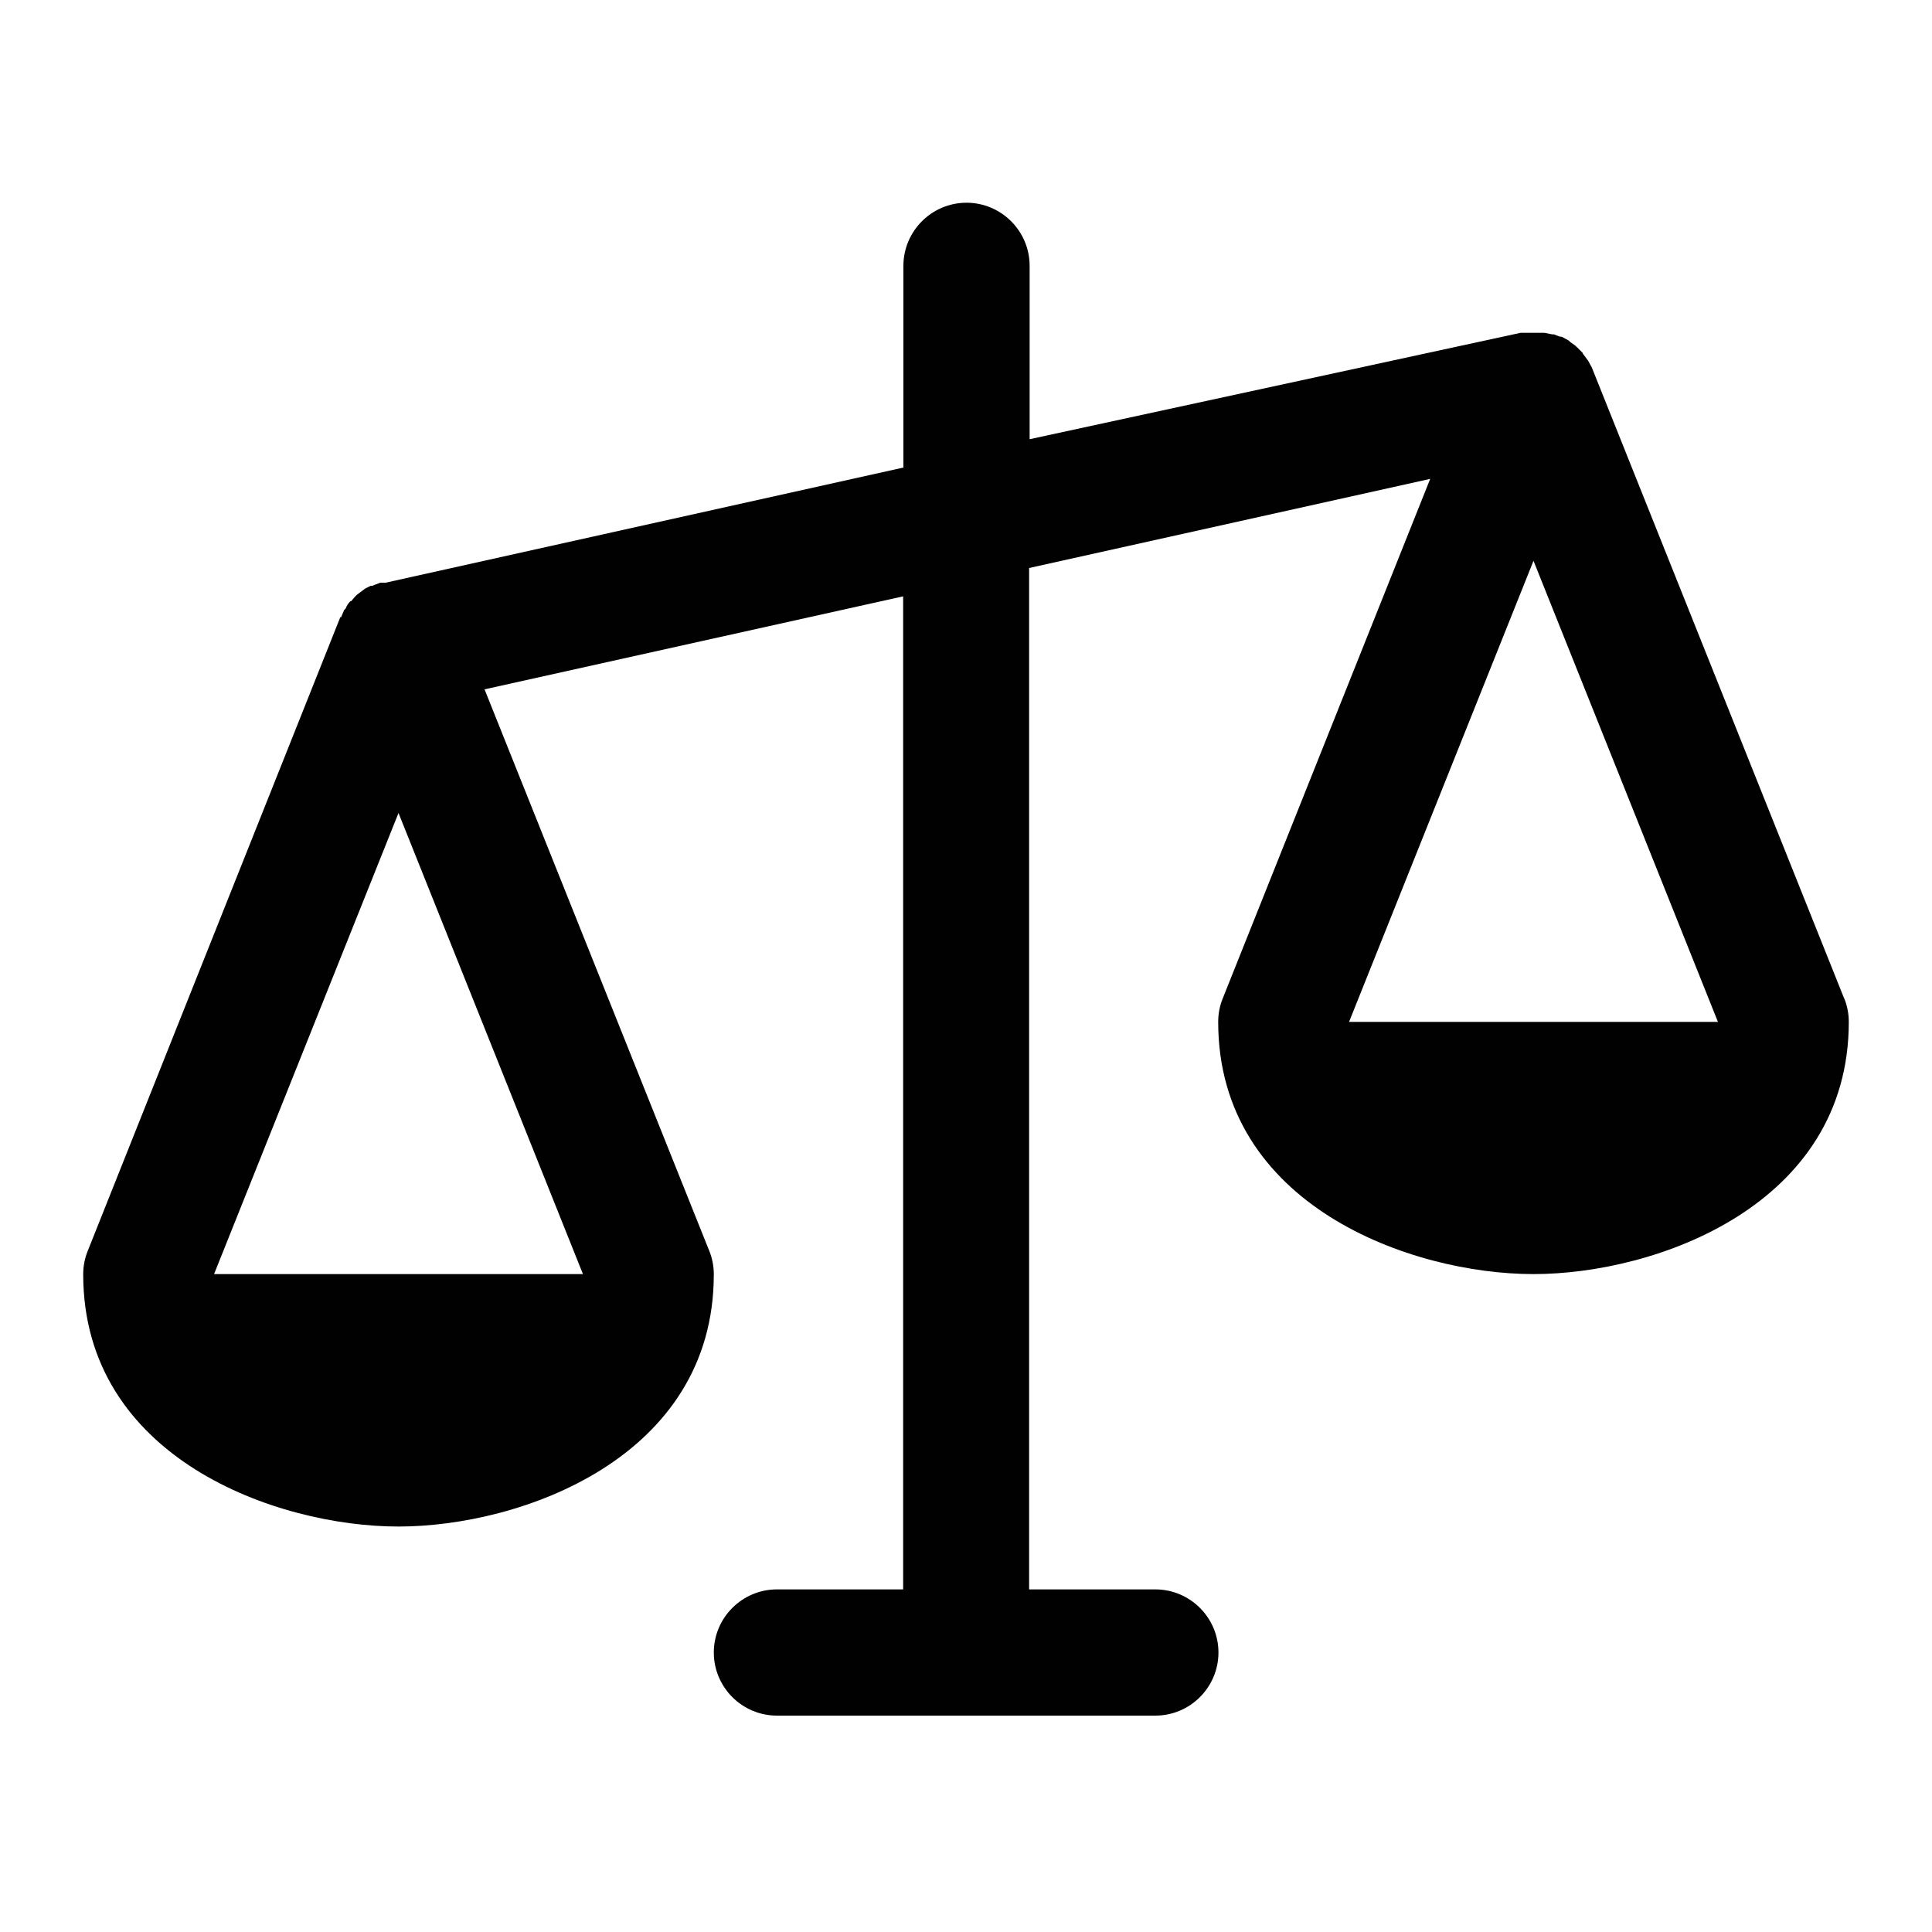 <?xml version="1.0" encoding="UTF-8"?>
<svg xmlns="http://www.w3.org/2000/svg" id="Layer_1" data-name="Layer 1" width="75" height="75" viewBox="0 0 75 75">
  <defs>
    <style>
      .cls-1 {
        fill: none;
      }

      .cls-2 {
        fill: #010101;
      }
    </style>
  </defs>
  <rect class="cls-1" x="-1.66" y="-1.94" width="78.33" height="78.33"></rect>
  <path class="cls-2" d="M71.59,38.76l-9.79-24.48h0l-.15-.28h0l-.18-.24s-.03-.03-.03-.06l-.24-.24s-.03-.01-.03-.03h0s-.21-.15-.21-.15l-.06-.06-.28-.15h-.06l-.24-.09h-.06l-.31-.06h-.92l-19.06,4.13v-6.73c0-1.35-1.1-2.45-2.45-2.45s-2.45,1.1-2.45,2.45v7.83l-20.1,4.47h-.21l-.31.12h-.06l-.24.12s-.01.03-.03.03l-.28.21s-.01.03-.03.03l-.18.21h-.03c-.08.08-.14.17-.18.28l-.06.06-.12.28h-.03L3.41,48.55c-.12.29-.18.6-.18.92,0,7.13,7.5,9.79,12.24,9.79s12.24-2.66,12.24-9.79c0-.31-.06-.63-.18-.92l-8.72-21.79,16.25-3.61v38.55h-4.9c-1.35,0-2.45,1.1-2.45,2.45s1.1,2.45,2.45,2.45h14.69c1.35,0,2.45-1.1,2.45-2.45s-1.1-2.45-2.45-2.45h-4.9V22.05l15.57-3.46-8.05,20.16c-.12.29-.18.6-.18.92,0,7.13,7.5,9.79,12.24,9.79s12.24-2.66,12.24-9.79c0-.31-.06-.63-.18-.92ZM8.31,49.46l7.16-17.9,7.16,17.9h-14.32ZM52.37,39.67l7.16-17.9,7.16,17.9h-14.32Z"></path>
</svg>
